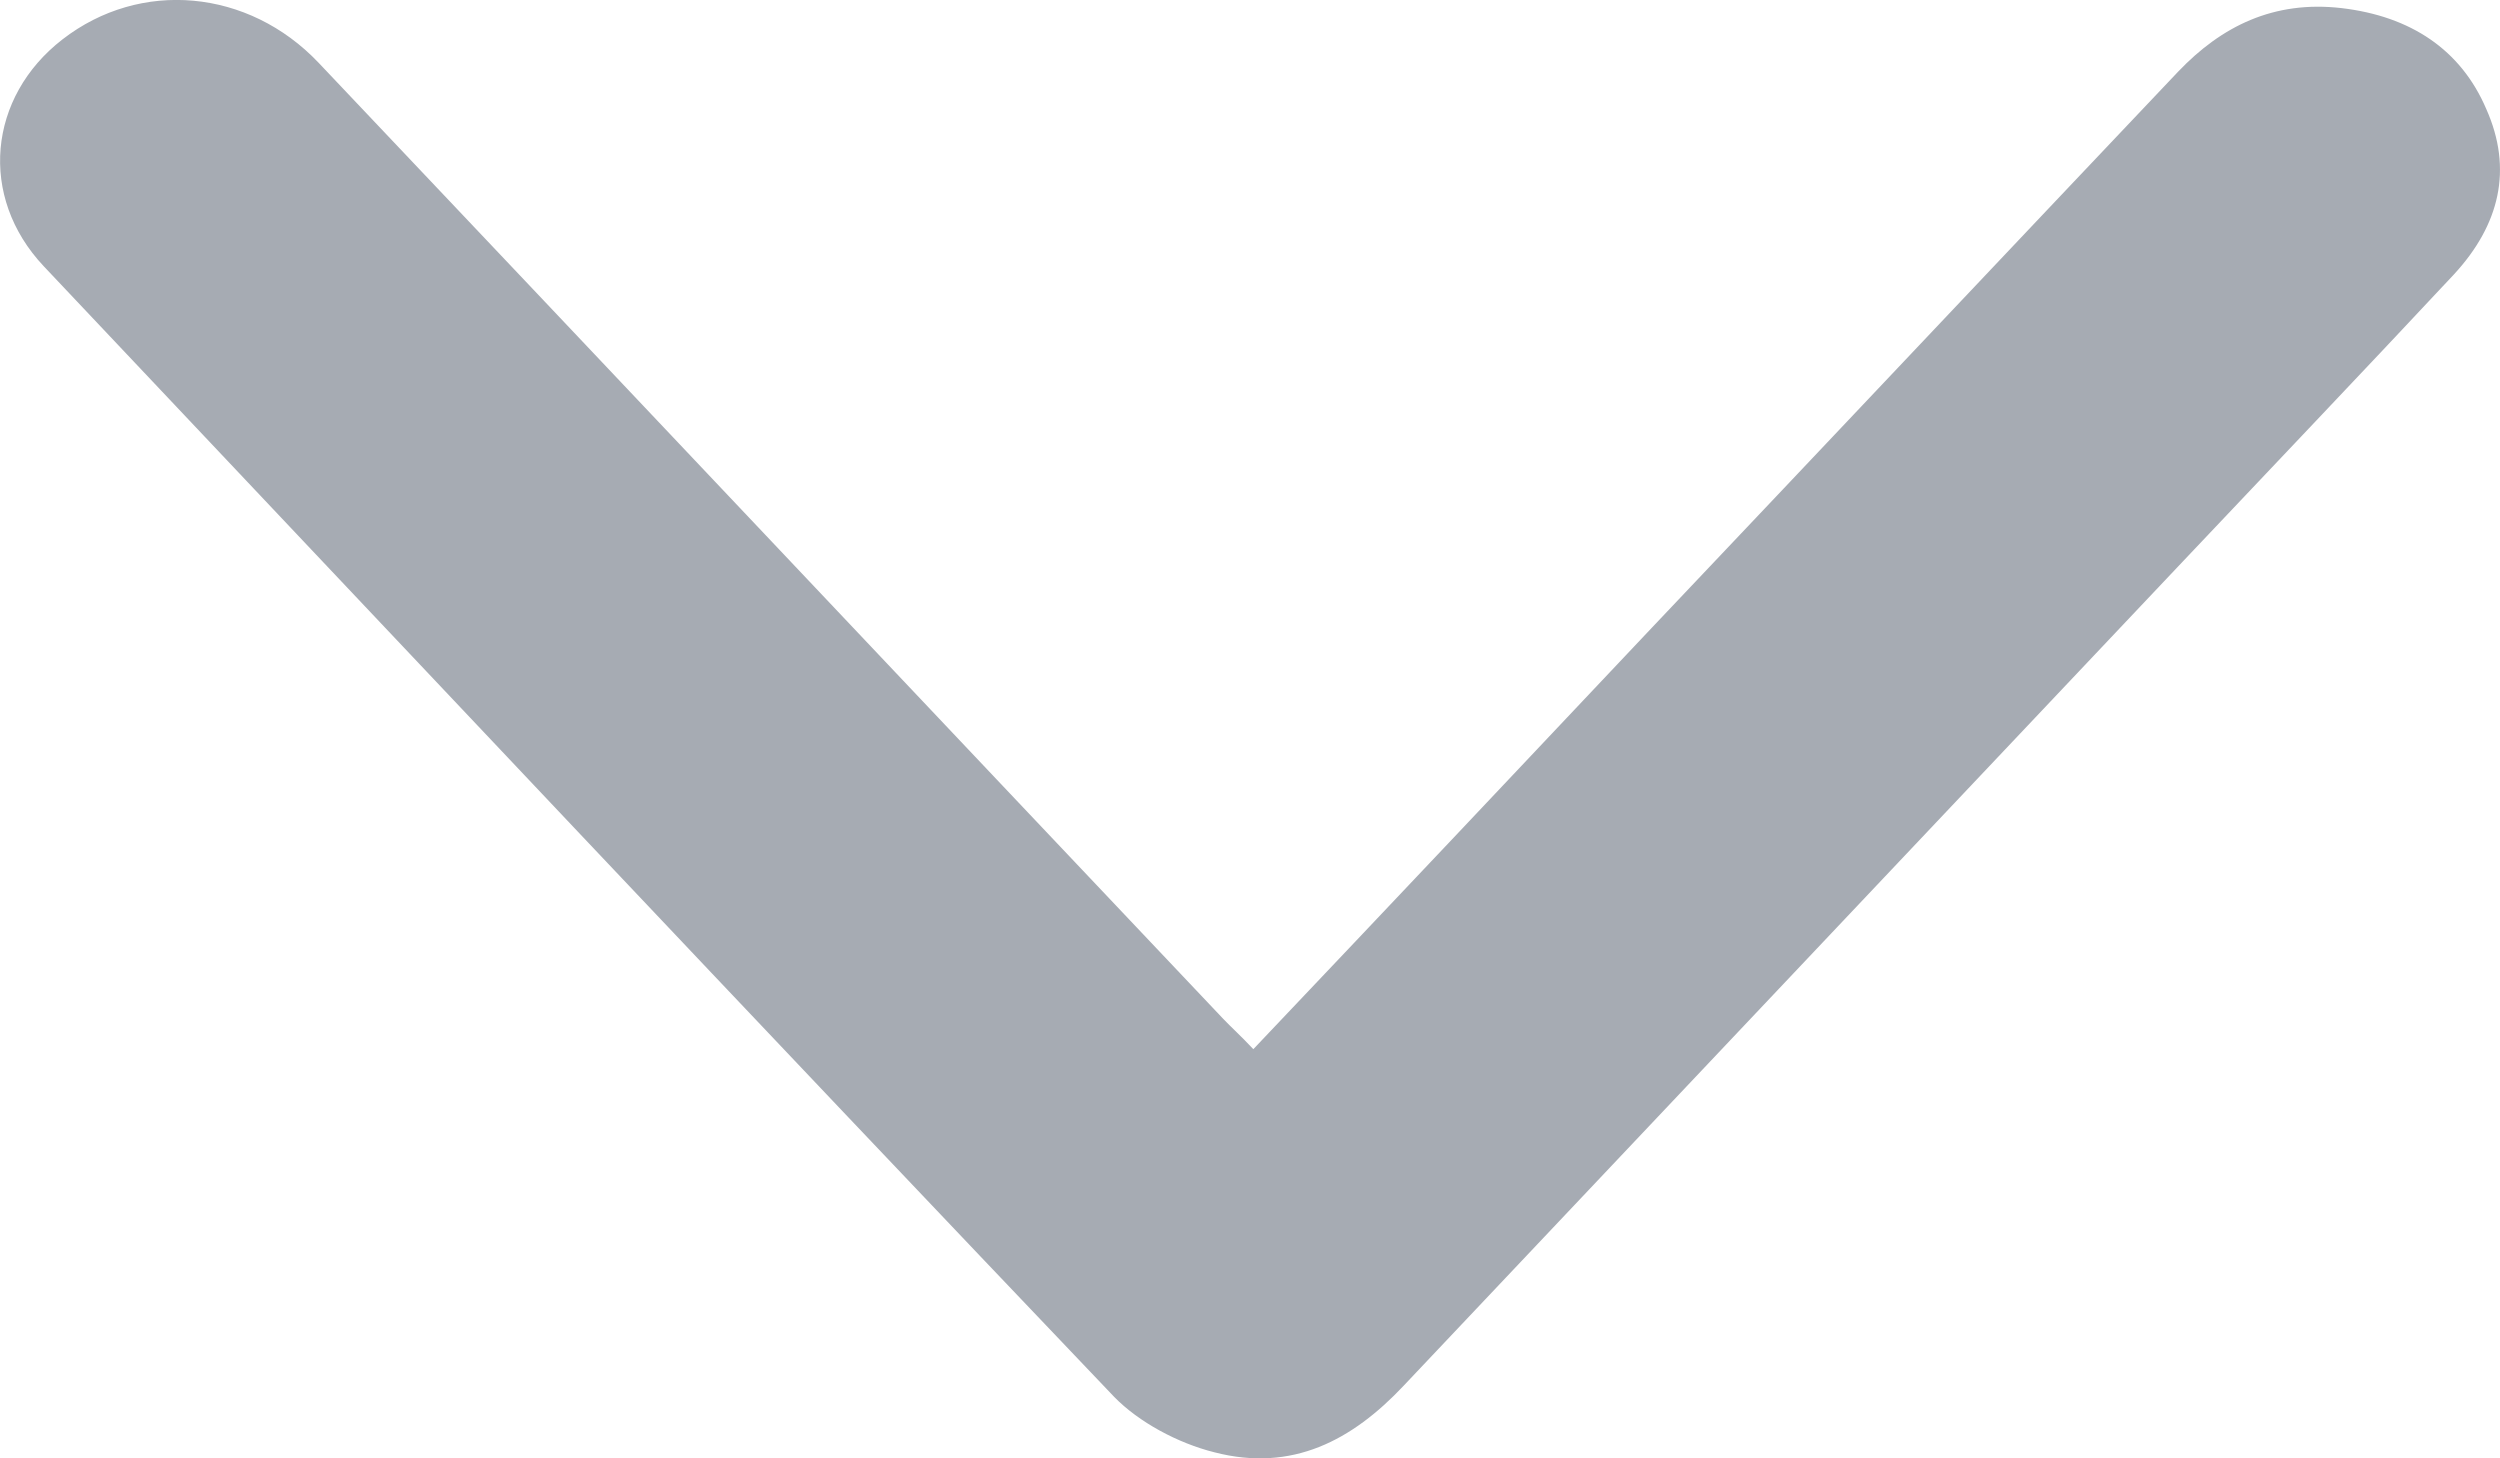 <svg width="12" height="7" viewBox="0 0 12 7" fill="none" xmlns="http://www.w3.org/2000/svg">
<path id="Vector" d="M6.016 5.036C6.668 4.349 7.298 3.682 7.928 3.014C8.772 2.124 9.611 1.234 10.455 0.344C10.663 0.126 10.914 0.001 11.24 0.039C11.571 0.078 11.812 0.238 11.934 0.523C12.063 0.813 11.998 1.079 11.78 1.316C11.341 1.786 10.898 2.25 10.455 2.719C9.216 4.03 7.976 5.341 6.737 6.652C6.491 6.913 6.203 7.068 5.829 6.971C5.653 6.927 5.466 6.826 5.348 6.705C3.628 4.901 1.919 3.087 0.21 1.278C-0.105 0.944 -0.057 0.465 0.3 0.189C0.674 -0.101 1.193 -0.053 1.529 0.301C2.977 1.829 4.424 3.362 5.872 4.891C5.909 4.93 5.957 4.973 6.016 5.036Z" fill="#A6ABB3"/>
</svg>
